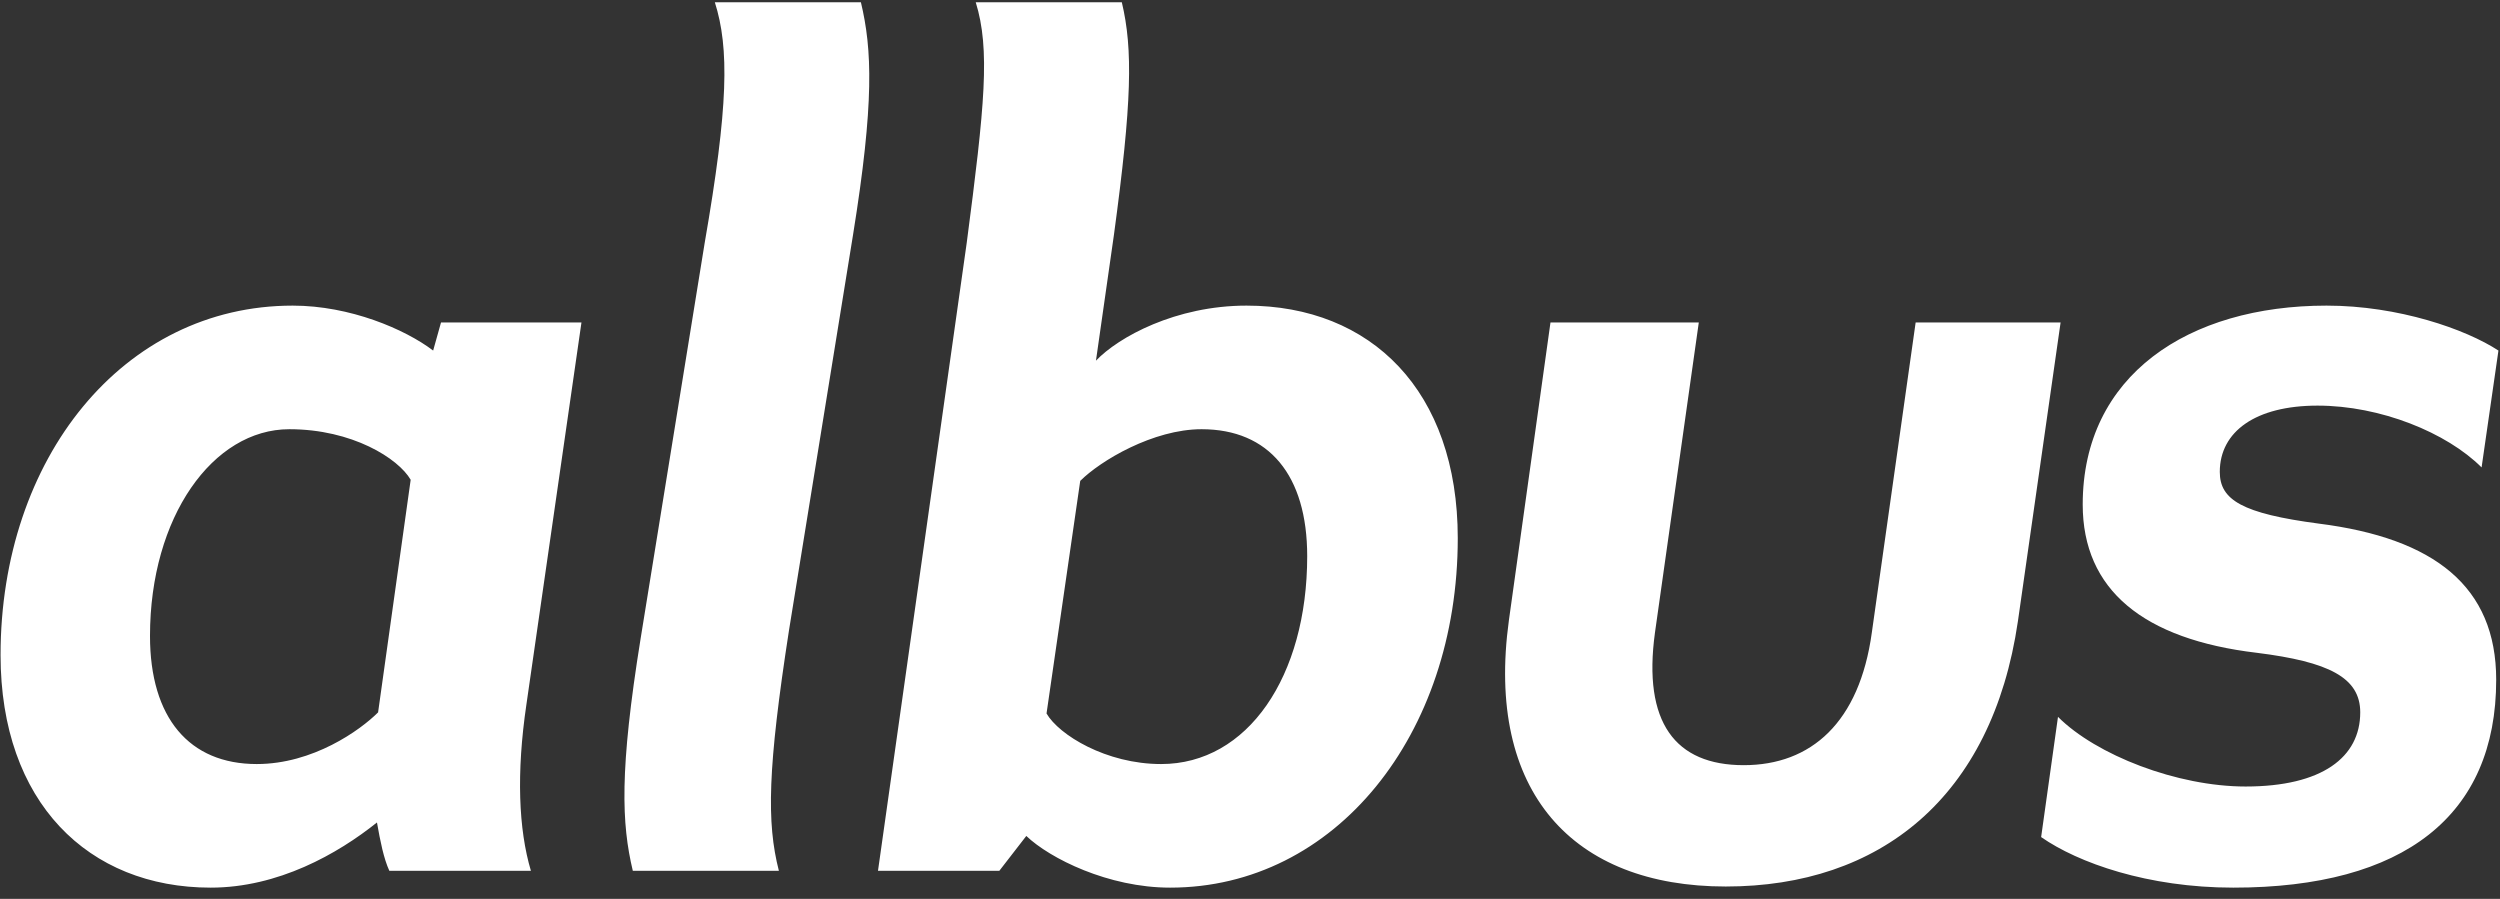 <svg width="178" height="64" viewBox="0 0 178 64" fill="none" xmlns="http://www.w3.org/2000/svg">
<rect x="0" y="0" width="178" height="64" fill="#333333" stroke="none"/>
<path d="M18.28 54.4C22.28 54.4 25.64 52 26.92 50.72L29.24 34.16C28.36 32.64 25.08 30.56 20.6 30.56C15.16 30.56 10.68 36.8 10.68 45.28C10.68 51.12 13.48 54.4 18.28 54.4ZM15 63.2C6.28 63.2 0.04 57.12 0.04 46.64C0.04 32.64 8.76 21.76 20.84 21.76C24.92 21.76 28.84 23.44 30.84 24.96L31.4 22.96H41.4L37.48 50.16C36.76 55.04 36.92 59.04 37.8 62H27.72C27.32 61.12 27.08 59.92 26.84 58.56C24.04 60.8 19.8 63.2 15 63.2ZM55.456 62H45.056C44.256 58.64 44.096 54.88 45.616 45.44L50.176 17.28C51.856 7.6 51.936 3.44 50.896 0.16H61.296C62.096 3.52 62.256 7.28 60.736 16.72L56.176 44.88C54.656 54.72 54.576 58.56 55.456 62ZM82.672 54.4C88.832 54.4 93.073 48.16 93.073 39.6C93.073 33.84 90.353 30.56 85.552 30.56C82.112 30.56 78.353 32.8 76.912 34.24L74.513 50.8C75.392 52.32 78.752 54.4 82.672 54.4ZM83.312 63.2C78.912 63.2 74.752 61.12 73.073 59.52L71.153 62H62.513L68.832 17.28C70.112 7.52 70.513 3.52 69.472 0.16H79.873C80.672 3.52 80.593 7.28 79.312 16.72L78.032 25.68C79.632 24 83.713 21.76 88.752 21.76C97.632 21.76 103.793 27.84 103.793 38.32C103.793 52.32 95.073 63.2 83.312 63.2ZM122.874 63.12C111.994 63.12 105.754 56.4 107.434 44.16L110.394 22.96H120.954L117.834 45.04C116.954 51.44 119.274 54.48 124.154 54.48C128.954 54.48 132.394 51.44 133.274 45.04L136.394 22.96H146.714L143.674 44.24C141.834 56.8 133.834 63.12 122.874 63.12ZM159.009 63.2C152.929 63.2 147.969 61.44 145.329 59.6L146.529 51.04C149.249 53.76 155.009 56 159.889 56C165.329 56 168.049 53.92 168.049 50.72C168.049 48.24 165.809 47.12 160.689 46.48C152.609 45.52 148.289 42 148.289 35.92C148.289 26.72 155.809 21.76 165.649 21.76C170.769 21.76 175.569 23.44 177.889 24.96L176.689 33.28C174.209 30.8 169.489 28.88 165.009 28.88C160.609 28.88 158.049 30.72 158.049 33.6C158.049 35.6 159.649 36.56 165.089 37.28C173.329 38.32 177.729 41.76 177.729 48.4C177.729 58.08 171.169 63.2 159.009 63.2Z" fill="white"/>
</svg>
